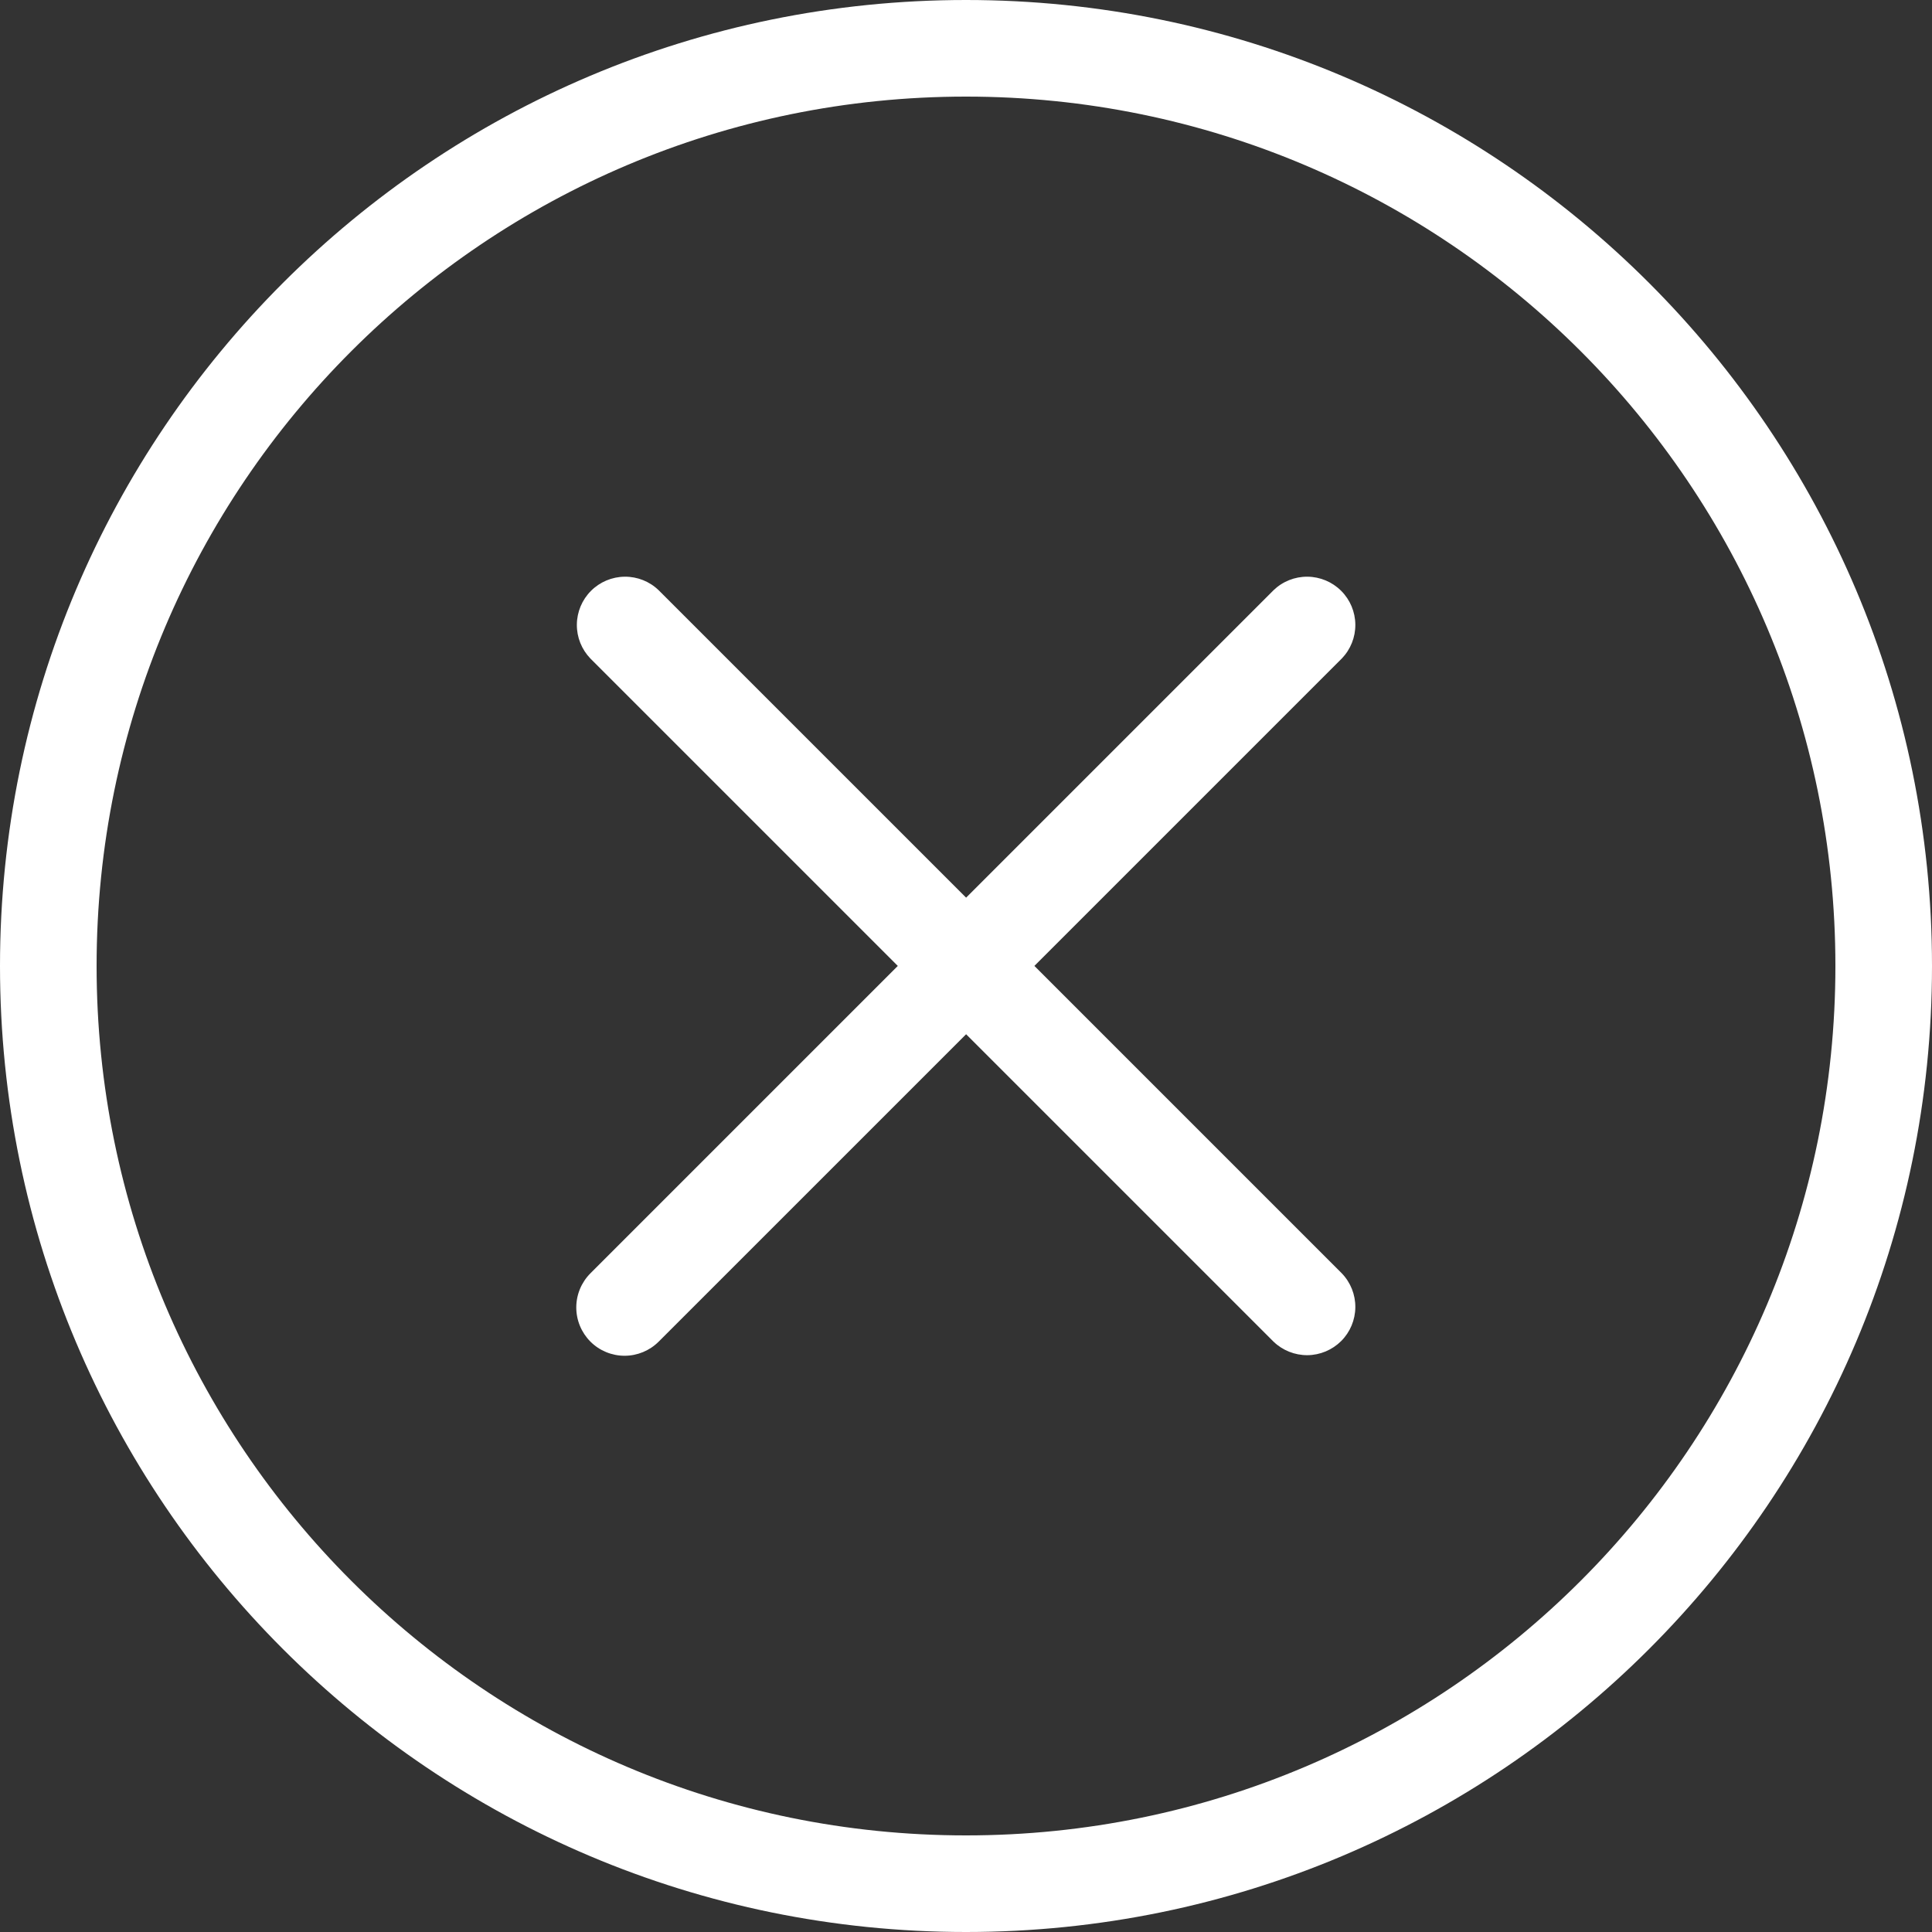 <?xml version="1.0" encoding="UTF-8"?> <svg xmlns="http://www.w3.org/2000/svg" width="50" height="50" viewBox="0 0 50 50" fill="none"><rect x="0" y="0" width="50" height="50" fill="#333333" stroke="none"/><path d="M15.28 34.721C15.046 34.486 14.914 34.168 14.914 33.837C14.914 33.505 15.046 33.188 15.28 32.953L23.235 24.998L15.28 17.043C15.052 16.807 14.926 16.492 14.929 16.164C14.932 15.836 15.063 15.523 15.295 15.291C15.527 15.059 15.841 14.928 16.168 14.925C16.496 14.922 16.812 15.048 17.047 15.276L25.003 23.231L32.958 15.276C33.193 15.048 33.509 14.922 33.837 14.925C34.164 14.928 34.478 15.059 34.71 15.291C34.942 15.523 35.073 15.836 35.076 16.164C35.079 16.492 34.953 16.807 34.725 17.043L26.77 24.998L34.725 32.953C34.953 33.189 35.079 33.505 35.076 33.832C35.073 34.16 34.942 34.474 34.71 34.706C34.478 34.937 34.164 35.069 33.837 35.072C33.509 35.074 33.193 34.948 32.958 34.721L25.003 26.766L17.047 34.721C16.813 34.955 16.495 35.087 16.164 35.087C15.832 35.087 15.514 34.955 15.28 34.721Z" fill="white"></path><path fill-rule="evenodd" clip-rule="evenodd" d="M25 50C38.807 50 50 38.807 50 25C50 11.193 38.807 0 25 0C11.193 0 0 11.193 0 25C0 38.807 11.193 50 25 50ZM25 47.5C37.426 47.5 47.5 37.426 47.5 25C47.5 12.574 37.426 2.5 25 2.5C12.574 2.5 2.5 12.574 2.5 25C2.5 37.426 12.574 47.5 25 47.5Z" fill="white"></path></svg> 